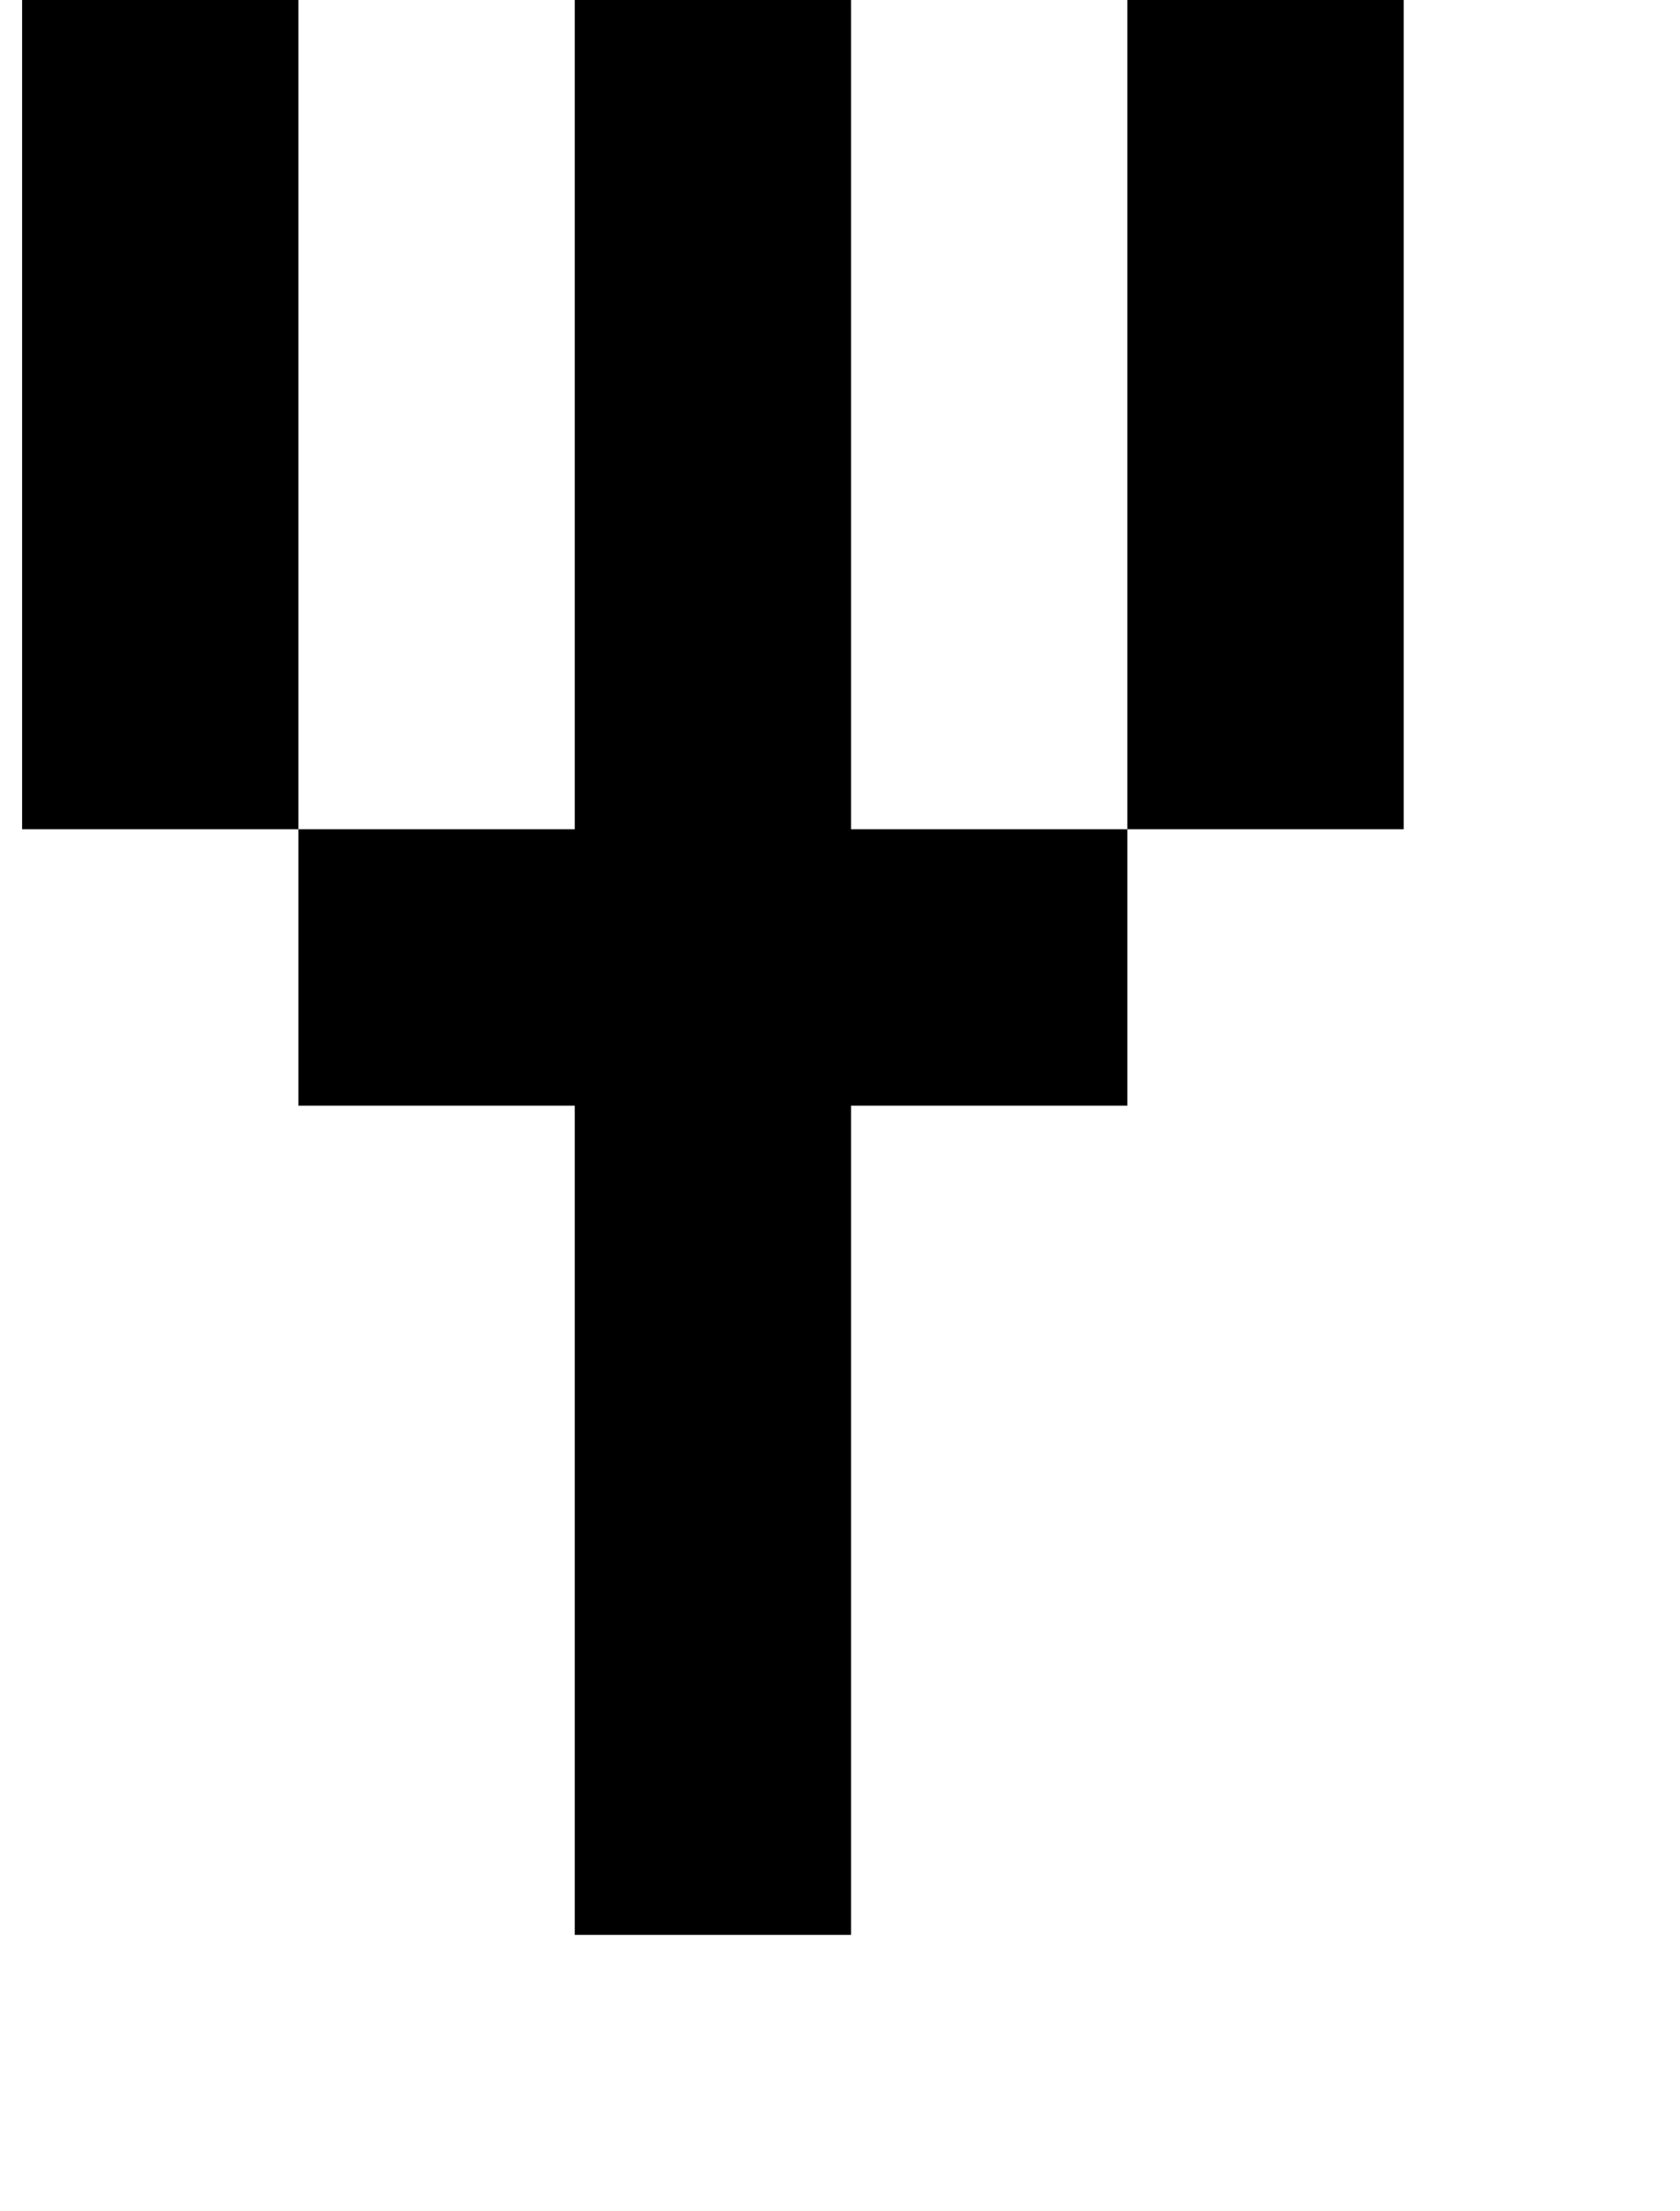 <?xml version="1.0" standalone="no"?>
<!DOCTYPE svg PUBLIC "-//W3C//DTD SVG 1.1//EN" "http://www.w3.org/Graphics/SVG/1.1/DTD/svg11.dtd" >
<svg xmlns="http://www.w3.org/2000/svg" xmlns:xlink="http://www.w3.org/1999/xlink" version="1.1" viewBox="-10 0 760 1000">
   <path fill="currentColor"
d="M250 875v-125v-125v-125h-125v-125h125v-125v-125v-125h125v125v125v125h125v125h-125v125v125v125h-125zM500 375v-125v-125v-125h125v125v125v125h-125zM125 375h-125v-125v-125v-125h125v125v125v125z" />
</svg>
